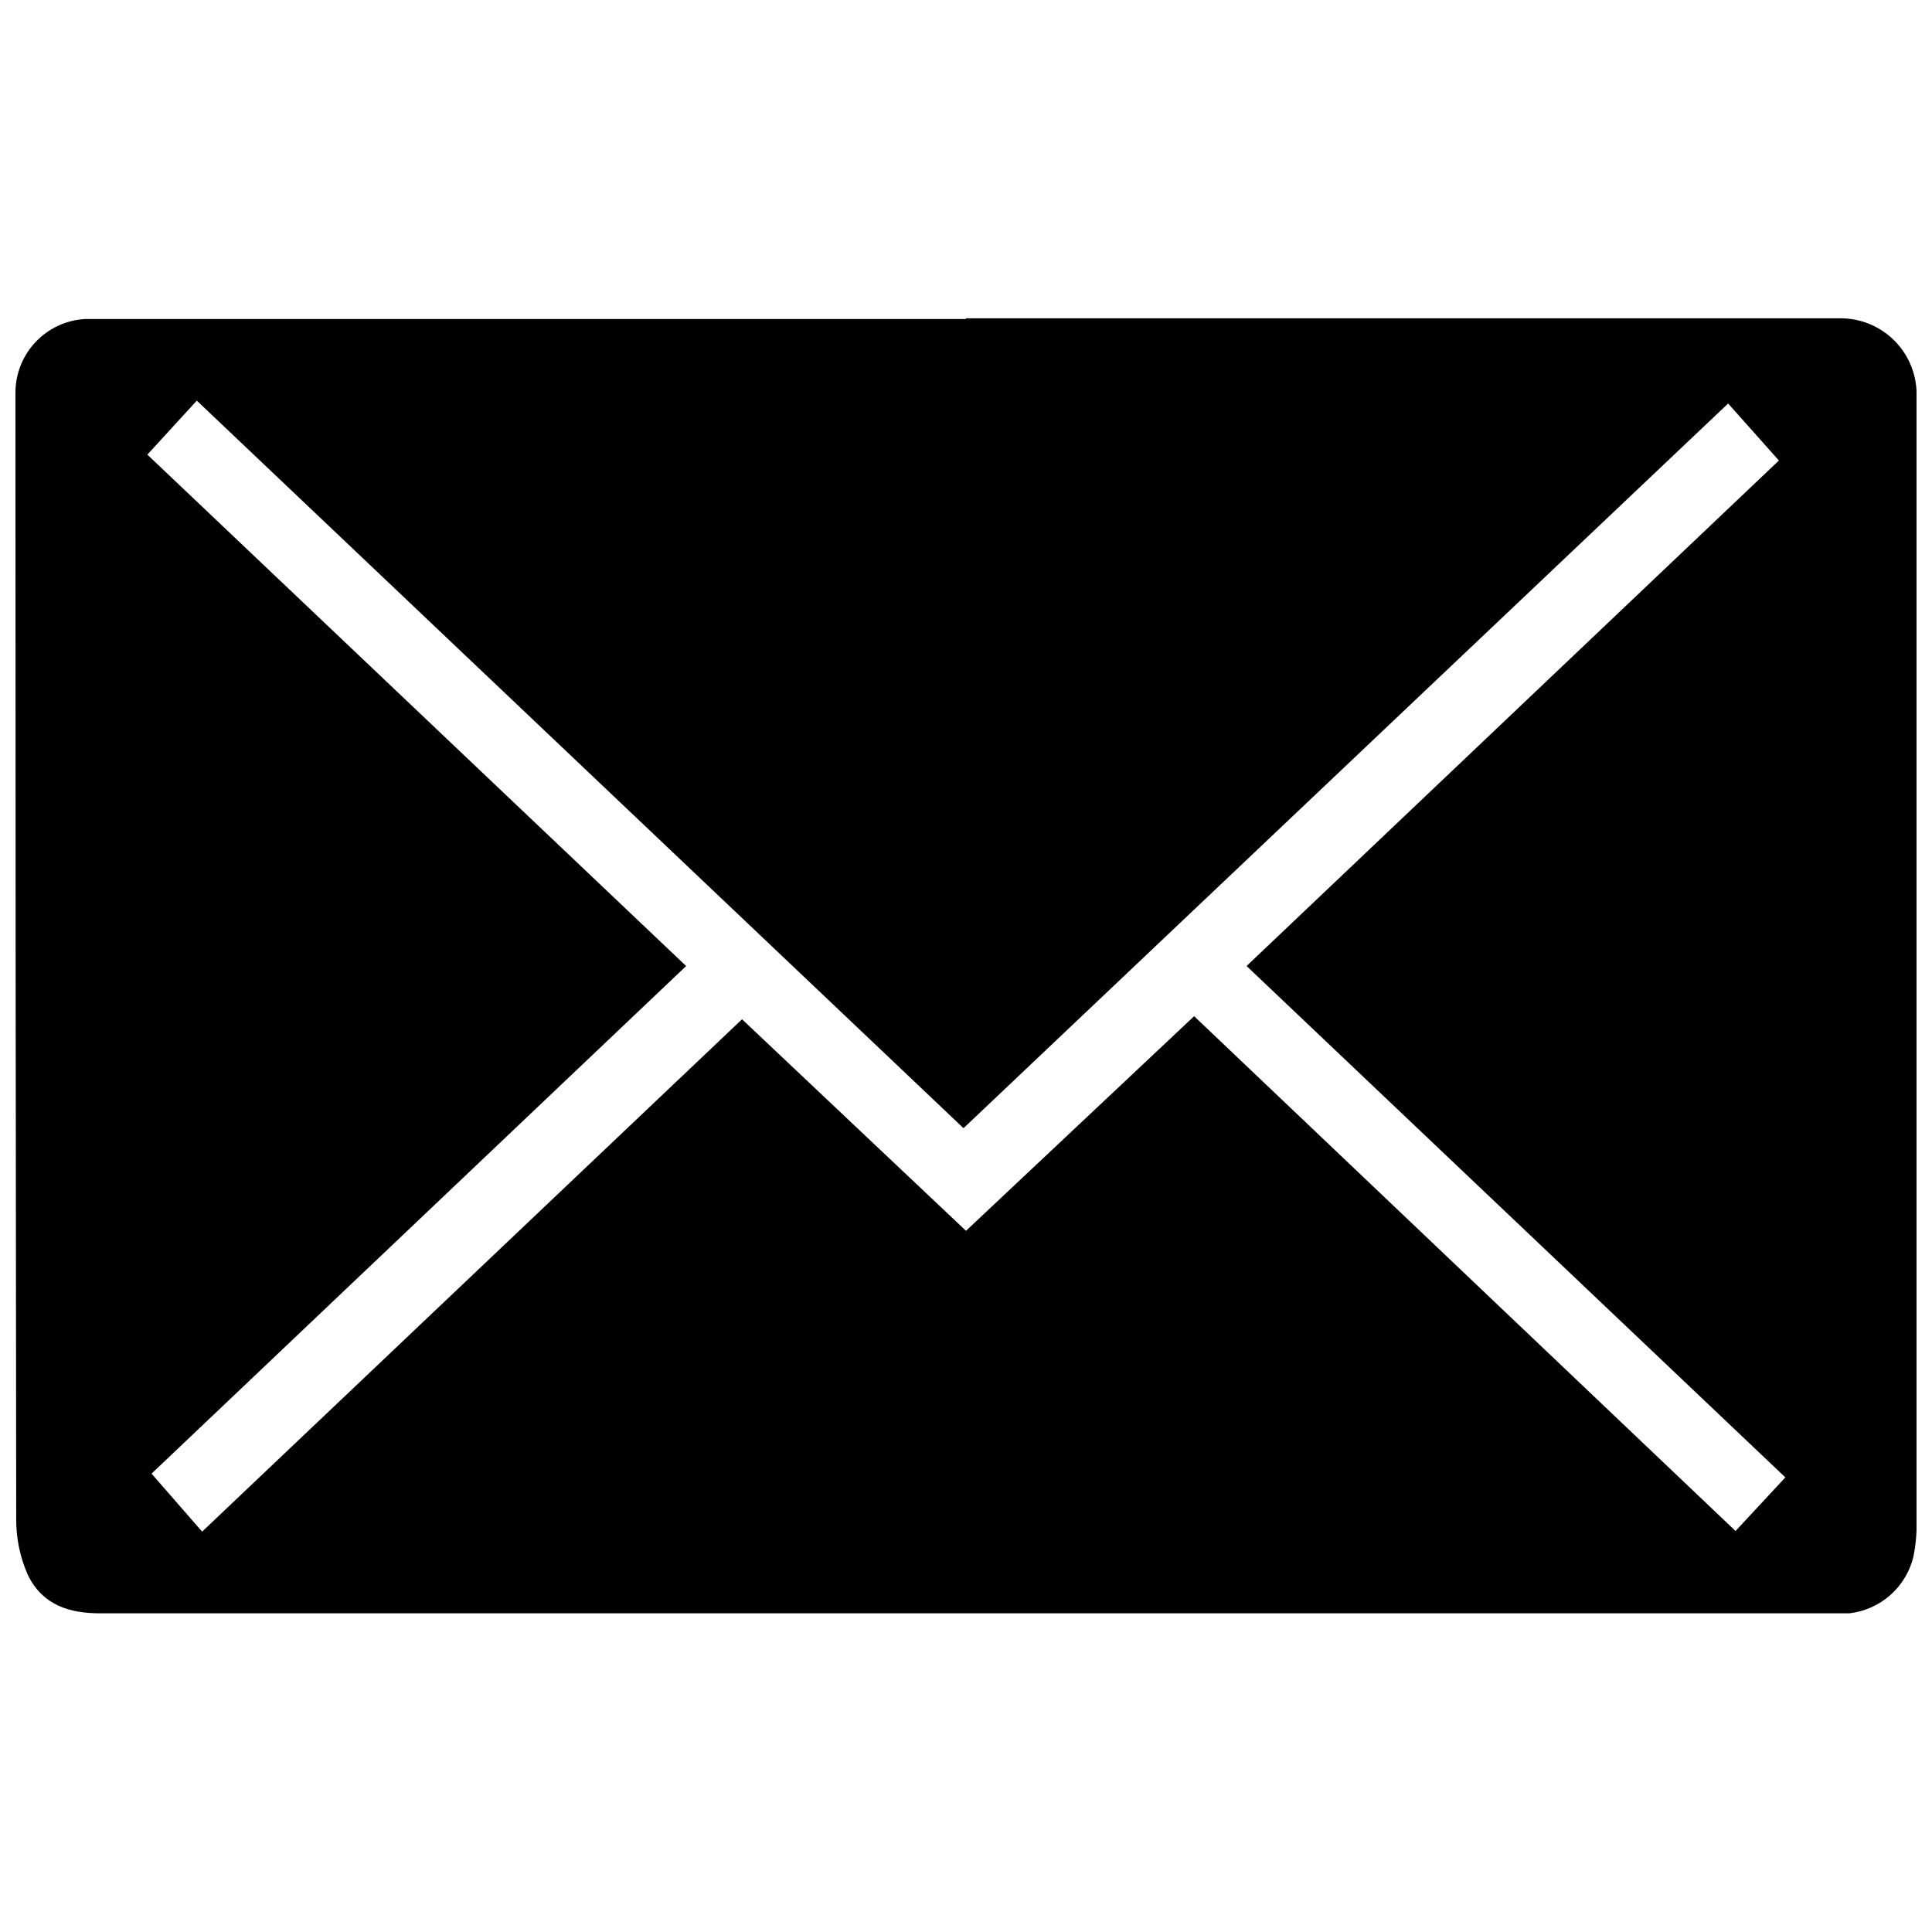 <?xml version="1.0" encoding="UTF-8"?>
<!-- Uploaded to: ICON Repo, www.svgrepo.com, Generator: ICON Repo Mixer Tools -->
<svg width="800px" height="800px" version="1.1" viewBox="144 144 512 512" xmlns="http://www.w3.org/2000/svg">
 <defs>
  <clipPath id="a">
   <path d="m148.09 228h503.81v344h-503.81z"/>
  </clipPath>
 </defs>
 <g clip-path="url(#a)">
  <path d="m400 228.35h231.75c5.496-0.008 10.758 2.234 14.562 6.199 3.805 3.969 5.824 9.316 5.59 14.809v4.383 292.61c0.125 3.379-0.145 6.762-0.805 10.074-0.93 3.965-3.059 7.543-6.098 10.246-3.039 2.707-6.84 4.406-10.883 4.871h-4.484-459.17c-8.012 0-15.113-2.117-19.043-10.078h-0.004c-2.117-4.754-3.184-9.91-3.121-15.113-0.137-97.57-0.203-195.06-0.203-292.46v-6.047c0.055-4.938 1.977-9.672 5.379-13.25 3.398-3.582 8.031-5.742 12.961-6.047h26.348 207.22zm0 241.83 60.457-56.879 143.48 136.43 13.199-14.207-142.78-135.52 141.07-133.96-13.453-15.113-202.63 192.05-203.19-192.81-13.098 14.309 142.78 135.53-141.67 134.52 13.402 15.367 143.08-135.78z"/>
 </g>
</svg>